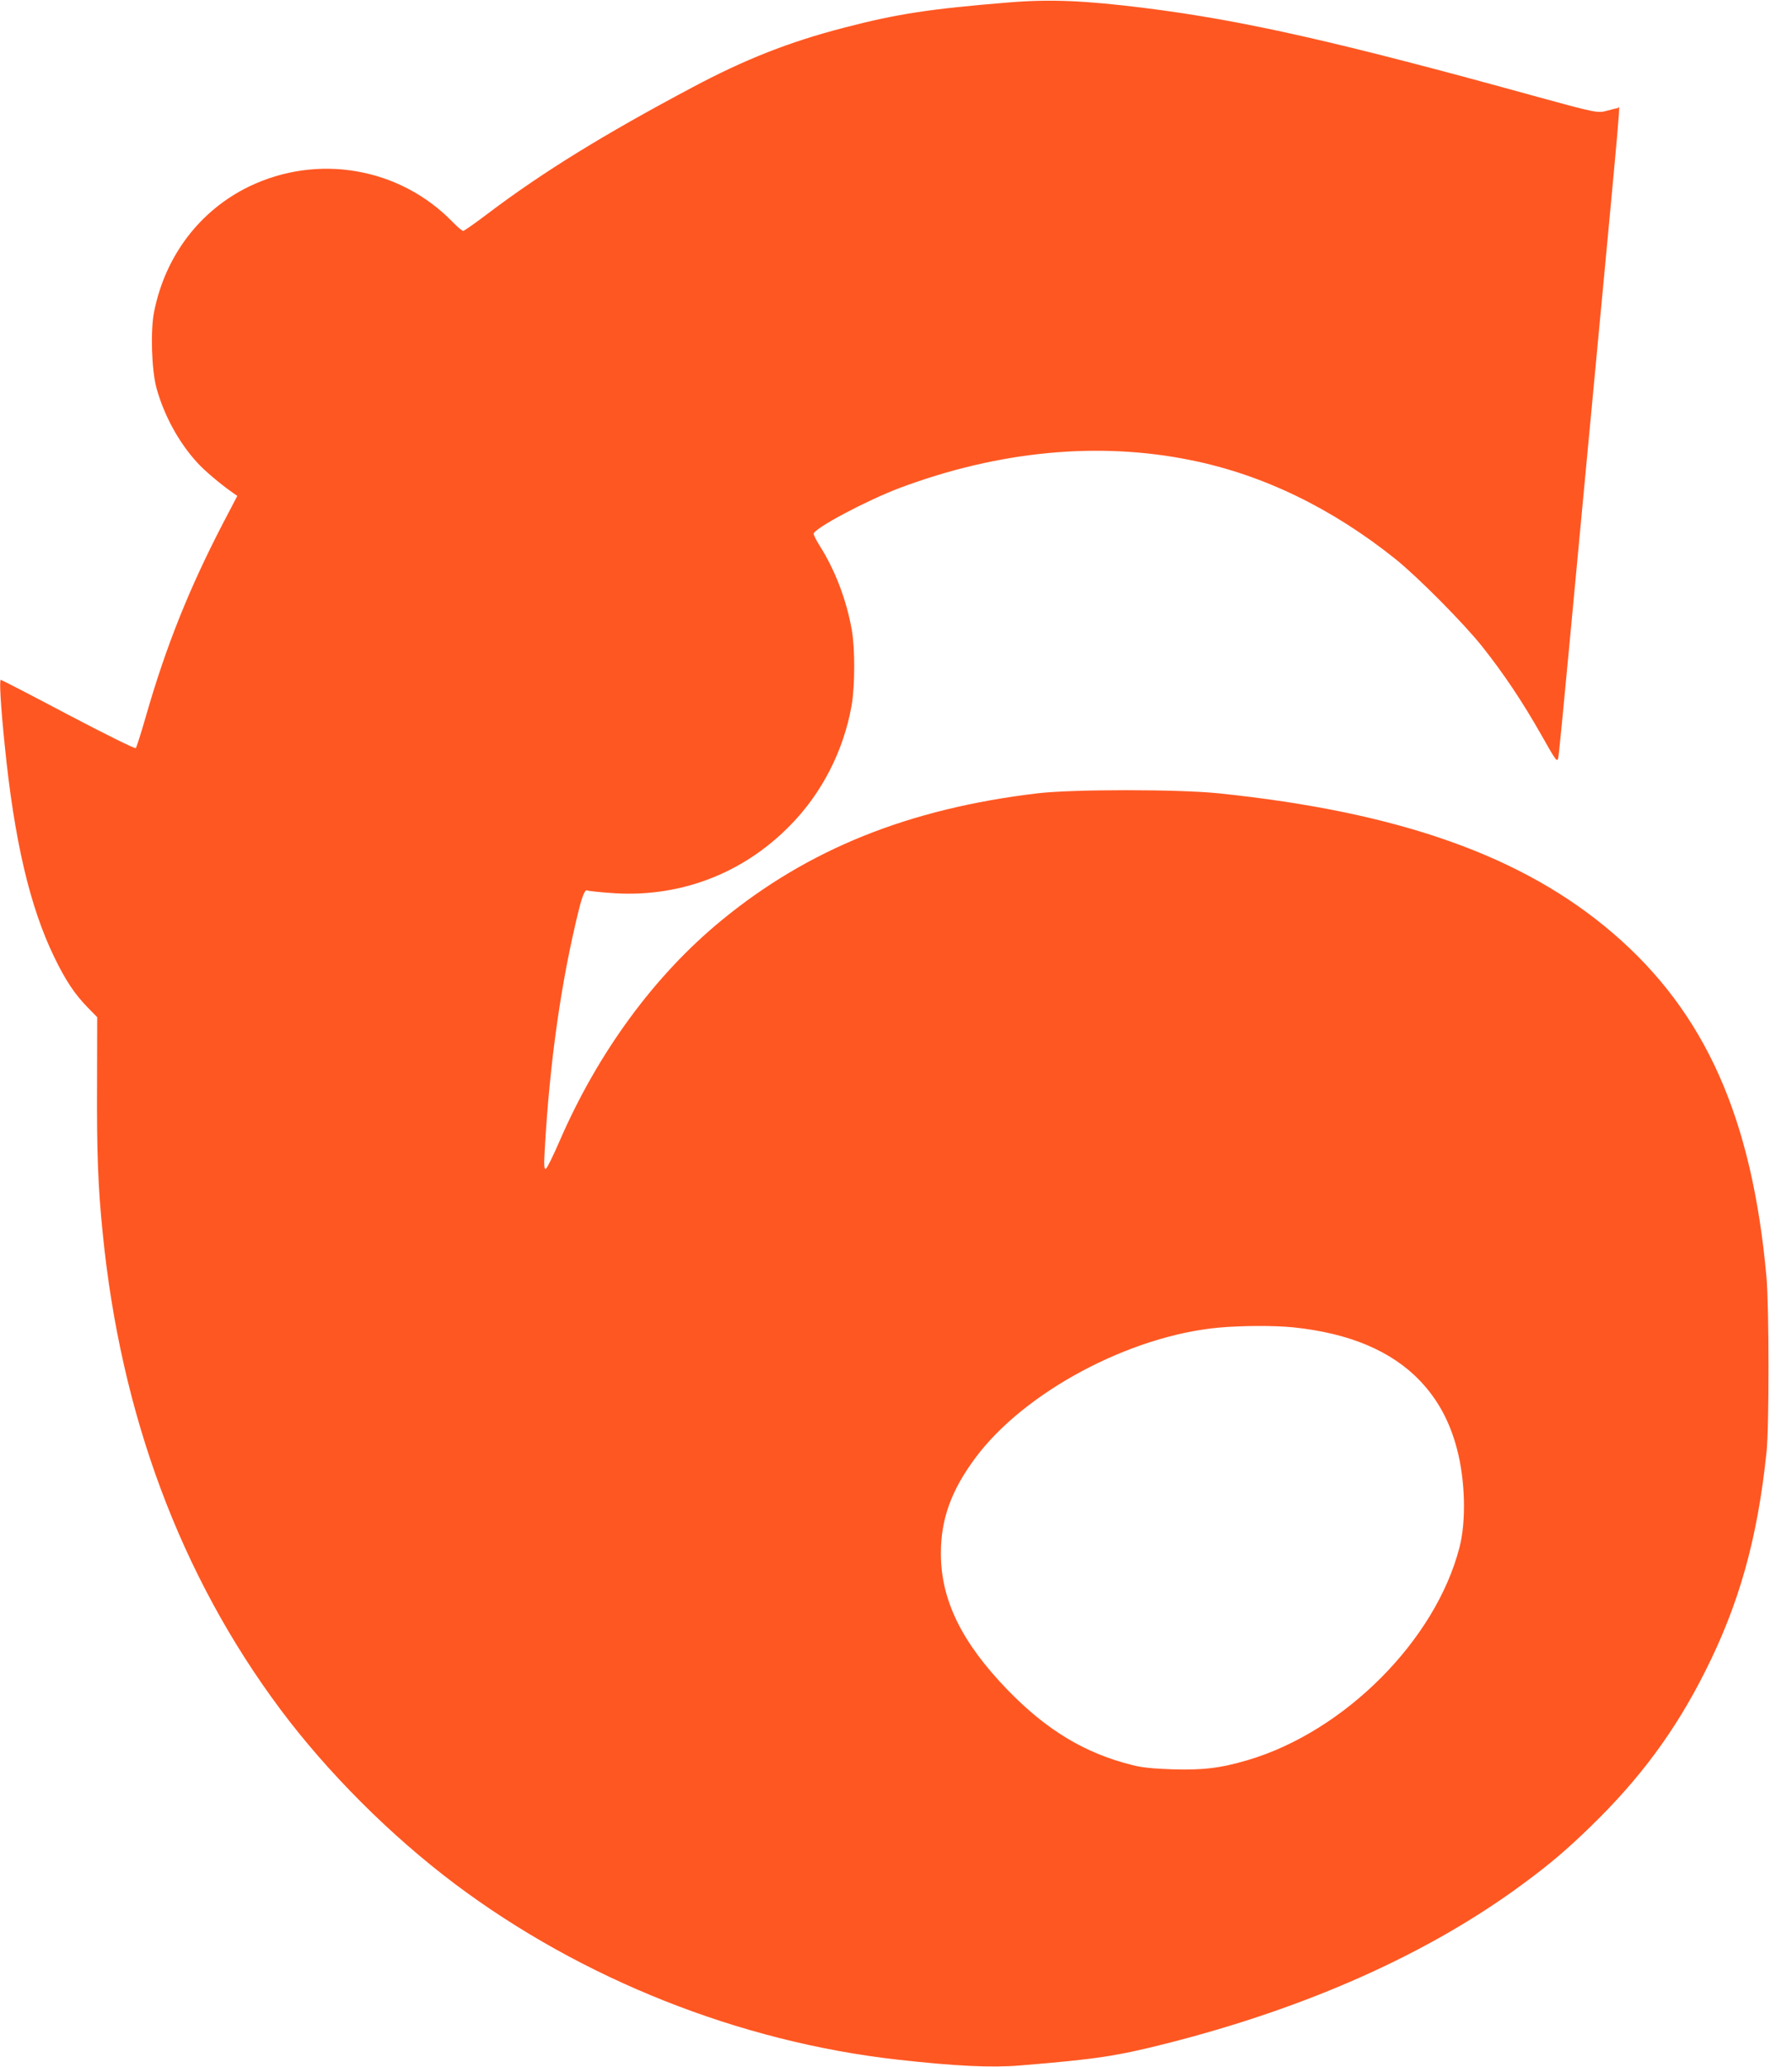 <?xml version="1.0" standalone="no"?>
<!DOCTYPE svg PUBLIC "-//W3C//DTD SVG 20010904//EN"
 "http://www.w3.org/TR/2001/REC-SVG-20010904/DTD/svg10.dtd">
<svg version="1.0" xmlns="http://www.w3.org/2000/svg"
 width="1110pt" height="1280pt" viewBox="0 0 1110 1280"
 preserveAspectRatio="xMidYMid meet">
<g transform="translate(0,1280) scale(0.1,-0.1)"
fill="#ff5722" stroke="none">
<path d="M6250 12785 c-492 -40 -693 -71 -1020 -156 -340 -88 -615 -196 -943
-371 -546 -290 -924 -523 -1263 -779 -79 -60 -149 -109 -155 -109 -7 0 -37 26
-68 58 -328 335 -833 422 -1258 217 -305 -148 -519 -429 -588 -774 -24 -115
-16 -361 14 -473 46 -168 138 -338 252 -462 47 -52 142 -132 223 -189 l26 -18
-90 -172 c-210 -405 -353 -763 -476 -1192 -30 -104 -58 -193 -63 -198 -5 -5
-191 87 -419 207 -225 119 -413 216 -417 216 -10 0 -1 -156 24 -403 59 -588
155 -1000 306 -1312 71 -147 127 -231 210 -316 l57 -58 -1 -418 c-2 -416 6
-632 35 -918 112 -1129 483 -2123 1101 -2951 292 -391 682 -781 1081 -1081
786 -590 1763 -978 2742 -1088 358 -40 581 -51 758 -36 476 39 598 58 907 136
880 223 1633 561 2215 993 165 122 267 209 414 352 305 296 522 590 706 955
212 419 326 824 382 1360 17 157 16 901 0 1085 -89 989 -379 1639 -950 2130
-557 479 -1324 751 -2442 867 -249 26 -908 26 -1125 0 -796 -95 -1418 -345
-1955 -786 -417 -342 -767 -820 -1005 -1370 -39 -90 -77 -167 -84 -169 -11 -4
-12 20 -7 114 31 546 101 1043 211 1488 24 96 40 131 54 121 4 -2 63 -9 132
-14 424 -36 824 112 1122 416 198 200 333 465 382 744 21 120 22 353 1 469
-33 186 -103 368 -196 516 -22 35 -40 70 -40 78 0 33 330 208 535 285 612 229
1232 288 1803 171 446 -90 874 -298 1267 -613 138 -111 422 -397 537 -542 131
-165 247 -338 364 -544 92 -163 99 -173 106 -145 4 16 34 326 68 689 34 363
84 894 111 1180 227 2408 205 2155 189 2155 -6 0 -35 -7 -64 -15 -58 -17 -71
-14 -436 86 -1223 338 -1813 472 -2425 549 -376 47 -591 56 -845 35z m1761
-8205 c347 -36 608 -146 785 -331 110 -116 183 -250 228 -419 52 -194 59 -450
16 -614 -148 -573 -710 -1137 -1308 -1315 -171 -51 -283 -64 -471 -58 -117 4
-190 11 -246 26 -295 73 -533 217 -775 467 -284 294 -412 556 -412 844 0 213
64 390 214 592 303 408 958 758 1514 807 143 12 336 13 455 1z"/>
</g>
</svg>
